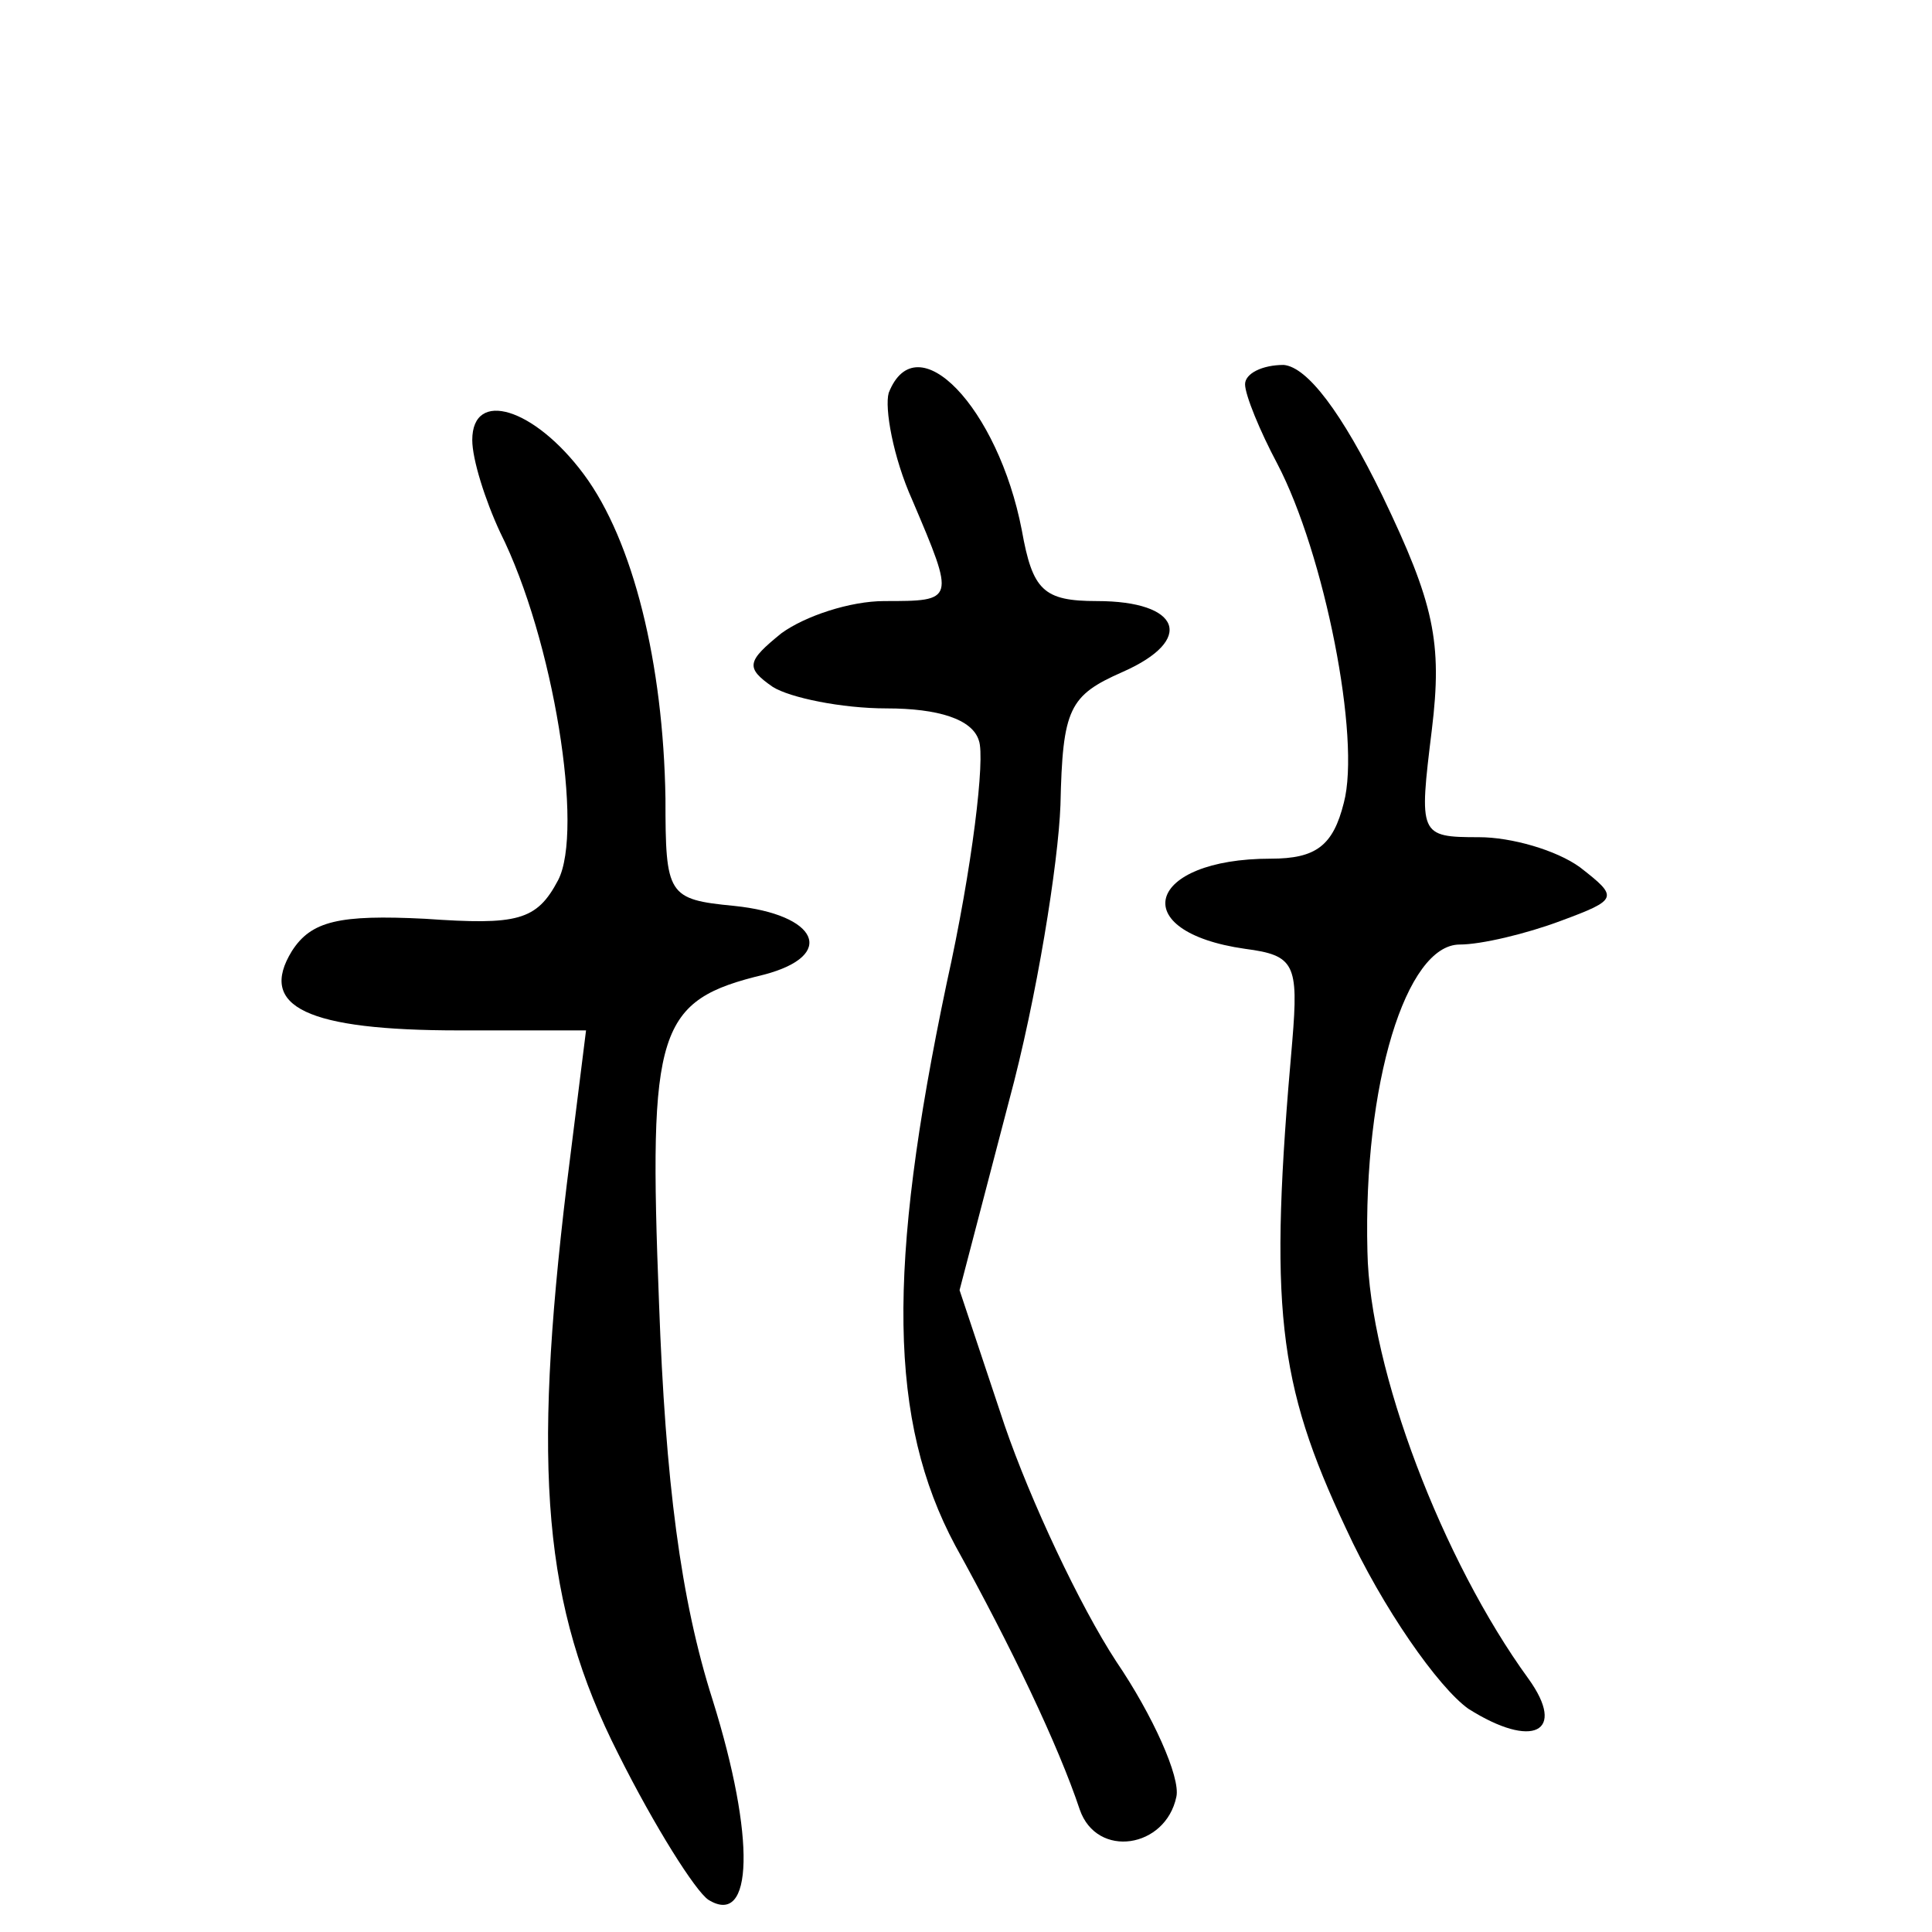 <?xml version="1.0" standalone="no"?>
<!DOCTYPE svg PUBLIC "-//W3C//DTD SVG 20010904//EN"
 "http://www.w3.org/TR/2001/REC-SVG-20010904/DTD/svg10.dtd">
<svg version="1.0" xmlns="http://www.w3.org/2000/svg"
 width="90pt" height="90pt" viewBox="0 0 90 90"
 preserveAspectRatio="xMidYMid meet">
<g transform="translate(0,90) scale(0.1,-0.1)"
fill="#000000" stroke="none">
<path d="M414 717 c-2 -7 2 -30 11 -50 20 -47 20 -47 -13 -47 -16 0 -37 -7
-48 -15 -16 -13 -17 -16 -4 -25 8 -5 32 -10 53 -10 24 0 40 -5 43 -15 3 -8 -3
-59 -15 -113 -28 -133 -27 -204 4 -262 26 -47 48 -93 58 -123 8 -23 40 -18 45
6 2 9 -11 38 -28 63 -17 26 -40 75 -52 110 l-21 63 23 88 c13 48 23 111 24
138 1 45 4 51 29 62 34 15 27 33 -12 33 -25 0 -30 5 -35 33 -11 57 -49 97 -62
64z"/>
<path d="M580 721 c0 -5 7 -22 15 -37 22 -42 39 -128 31 -158 -5 -20 -13 -26
-34 -26 -58 0 -68 -34 -12 -42 23 -3 25 -7 22 -43 -11 -124 -7 -159 25 -227
17 -37 43 -74 57 -84 30 -19 46 -11 28 14 -40 55 -74 144 -75 199 -2 78 18
143 43 143 10 0 31 5 47 11 27 10 27 11 9 25 -11 8 -32 14 -47 14 -28 0 -28 1
-22 50 5 41 1 59 -23 109 -19 39 -35 60 -46 61 -10 0 -18 -4 -18 -9z"/>
<path d="M220 695 c0 -9 6 -28 13 -43 25 -50 39 -139 27 -162 -10 -19 -19 -21
-62 -18 -40 2 -53 -1 -62 -15 -16 -26 7 -37 78 -37 l59 0 -9 -72 c-16 -133
-11 -196 24 -265 17 -34 36 -64 42 -68 21 -13 22 29 2 93 -15 47 -22 102 -25
185 -5 128 -1 141 49 153 34 9 25 28 -14 32 -31 3 -32 5 -32 50 -1 63 -15 120
-38 151 -23 31 -52 40 -52 16z"/>
</g>
</svg>
